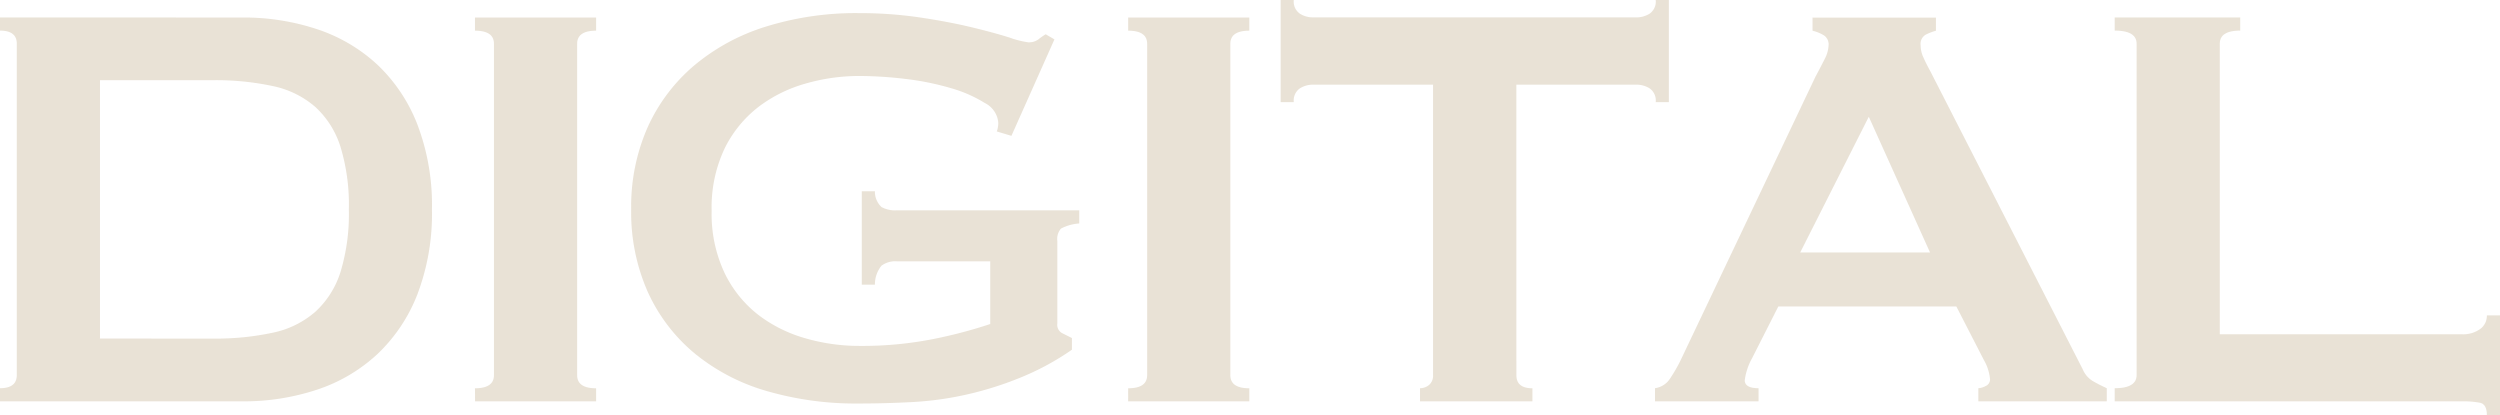 <svg xmlns="http://www.w3.org/2000/svg" width="126.762" height="21.053" viewBox="0 0 126.762 21.053"><path d="M13.542-3.182a13.738,13.738,0,0,0,3.034-.3,4.748,4.748,0,0,0,2.146-1.055A4.615,4.615,0,0,0,20-6.549a10.079,10.079,0,0,0,.426-3.182A10.079,10.079,0,0,0,20-12.913a4.615,4.615,0,0,0-1.276-2.016,4.748,4.748,0,0,0-2.146-1.055,13.738,13.738,0,0,0-3.034-.3H7.807v13.1Zm1.48-16.28a11.808,11.808,0,0,1,3.792.592,8.335,8.335,0,0,1,3.053,1.794A8.32,8.32,0,0,1,23.9-14.042a11.467,11.467,0,0,1,.74,4.31,11.467,11.467,0,0,1-.74,4.311,8.32,8.32,0,0,1-2.035,3.034A8.335,8.335,0,0,1,18.814-.592,11.808,11.808,0,0,1,15.022,0H2.738V-.666q.851,0,.851-.666v-16.8q0-.666-.851-.666v-.666Zm11.8,18.8q.962,0,.962-.666v-16.8q0-.666-.962-.666v-.666h6.142v.666q-.962,0-.962.666v16.8q0,.666.962.666V0H26.825Zm27.2-12.8-.74-.222a1.4,1.4,0,0,0,.074-.444,1.232,1.232,0,0,0-.685-1,6.745,6.745,0,0,0-1.739-.759,13.718,13.718,0,0,0-2.294-.462,19.855,19.855,0,0,0-2.349-.148,9.793,9.793,0,0,0-2.72.389,7.11,7.11,0,0,0-2.4,1.2,6.009,6.009,0,0,0-1.7,2.109,6.975,6.975,0,0,0-.647,3.145,7,7,0,0,0,.647,3.127,5.968,5.968,0,0,0,1.7,2.128,7.11,7.11,0,0,0,2.4,1.2,9.793,9.793,0,0,0,2.72.388,18.633,18.633,0,0,0,3.792-.352,24.123,24.123,0,0,0,2.868-.758V-7.1H48.211a1.168,1.168,0,0,0-.777.222,1.485,1.485,0,0,0-.333.962h-.666v-4.736H47.1a1.067,1.067,0,0,0,.333.8,1.455,1.455,0,0,0,.777.167h9.25v.666a2.331,2.331,0,0,0-.925.259.8.8,0,0,0-.185.629v4.181a.484.484,0,0,0,.222.481l.518.259v.592A13.384,13.384,0,0,1,54.52-1.221a17.193,17.193,0,0,1-2.738.869,16.512,16.512,0,0,1-2.775.388q-1.387.074-2.719.074A16.159,16.159,0,0,1,41.57-.536a10.191,10.191,0,0,1-3.645-1.924,8.728,8.728,0,0,1-2.35-3.108,9.954,9.954,0,0,1-.833-4.163,9.954,9.954,0,0,1,.833-4.162,8.9,8.9,0,0,1,2.35-3.127A10.483,10.483,0,0,1,41.57-19a15.346,15.346,0,0,1,4.717-.685,20.946,20.946,0,0,1,3.108.222q1.48.222,2.627.5t1.905.518a4.683,4.683,0,0,0,.944.24.809.809,0,0,0,.518-.148,3.367,3.367,0,0,1,.37-.259l.444.259Zm5.92,12.8q.962,0,.962-.666v-16.8q0-.666-.962-.666v-.666h6.142v.666q-.962,0-.962.666v16.8q0,.666.962.666V0H59.94Zm19.684-.666q0,.666.814.666V0h-5.7V-.666A.71.71,0,0,0,75.2-.833a.608.608,0,0,0,.2-.5V-16.058H69.3a1.261,1.261,0,0,0-.647.185.746.746,0,0,0-.314.7h-.666v-5.18h.666a.746.746,0,0,0,.314.7,1.261,1.261,0,0,0,.647.185H85.729a1.261,1.261,0,0,0,.647-.185.746.746,0,0,0,.314-.7h.666v5.18h-.666a.746.746,0,0,0-.314-.7,1.261,1.261,0,0,0-.647-.185H79.624ZM100.6-7.548,97.495-14.43,94.017-7.548ZM86.654-.666a1.082,1.082,0,0,0,.758-.481,7.969,7.969,0,0,0,.536-.925l6.845-14.393q.259-.481.463-.888a1.628,1.628,0,0,0,.2-.7.546.546,0,0,0-.259-.518,2.177,2.177,0,0,0-.555-.222v-.666H100.9v.666a3,3,0,0,0-.518.2.54.54,0,0,0-.259.537,1.467,1.467,0,0,0,.129.592q.13.3.389.777l7.7,15.059a1.265,1.265,0,0,0,.5.592,7.773,7.773,0,0,0,.721.37V0h-6.512V-.666a.873.873,0,0,0,.37-.111.356.356,0,0,0,.222-.333,2.3,2.3,0,0,0-.3-.962L101.935-4.81H92.907L91.575-2.183a3.107,3.107,0,0,0-.37,1.11q0,.407.7.407V0H86.654ZM128.834.7q0-.555-.352-.629A4.538,4.538,0,0,0,127.576,0H109.964V-.666q1.11,0,1.11-.666v-16.8q0-.666-1.11-.666v-.666h6.364v.666q-1.036,0-1.036.666V-3.4h12.284a1.489,1.489,0,0,0,.906-.259.827.827,0,0,0,.352-.7h.666V.7Z" transform="translate(-2.738 20.35)" fill="#916e36" opacity="0.2"/></svg>